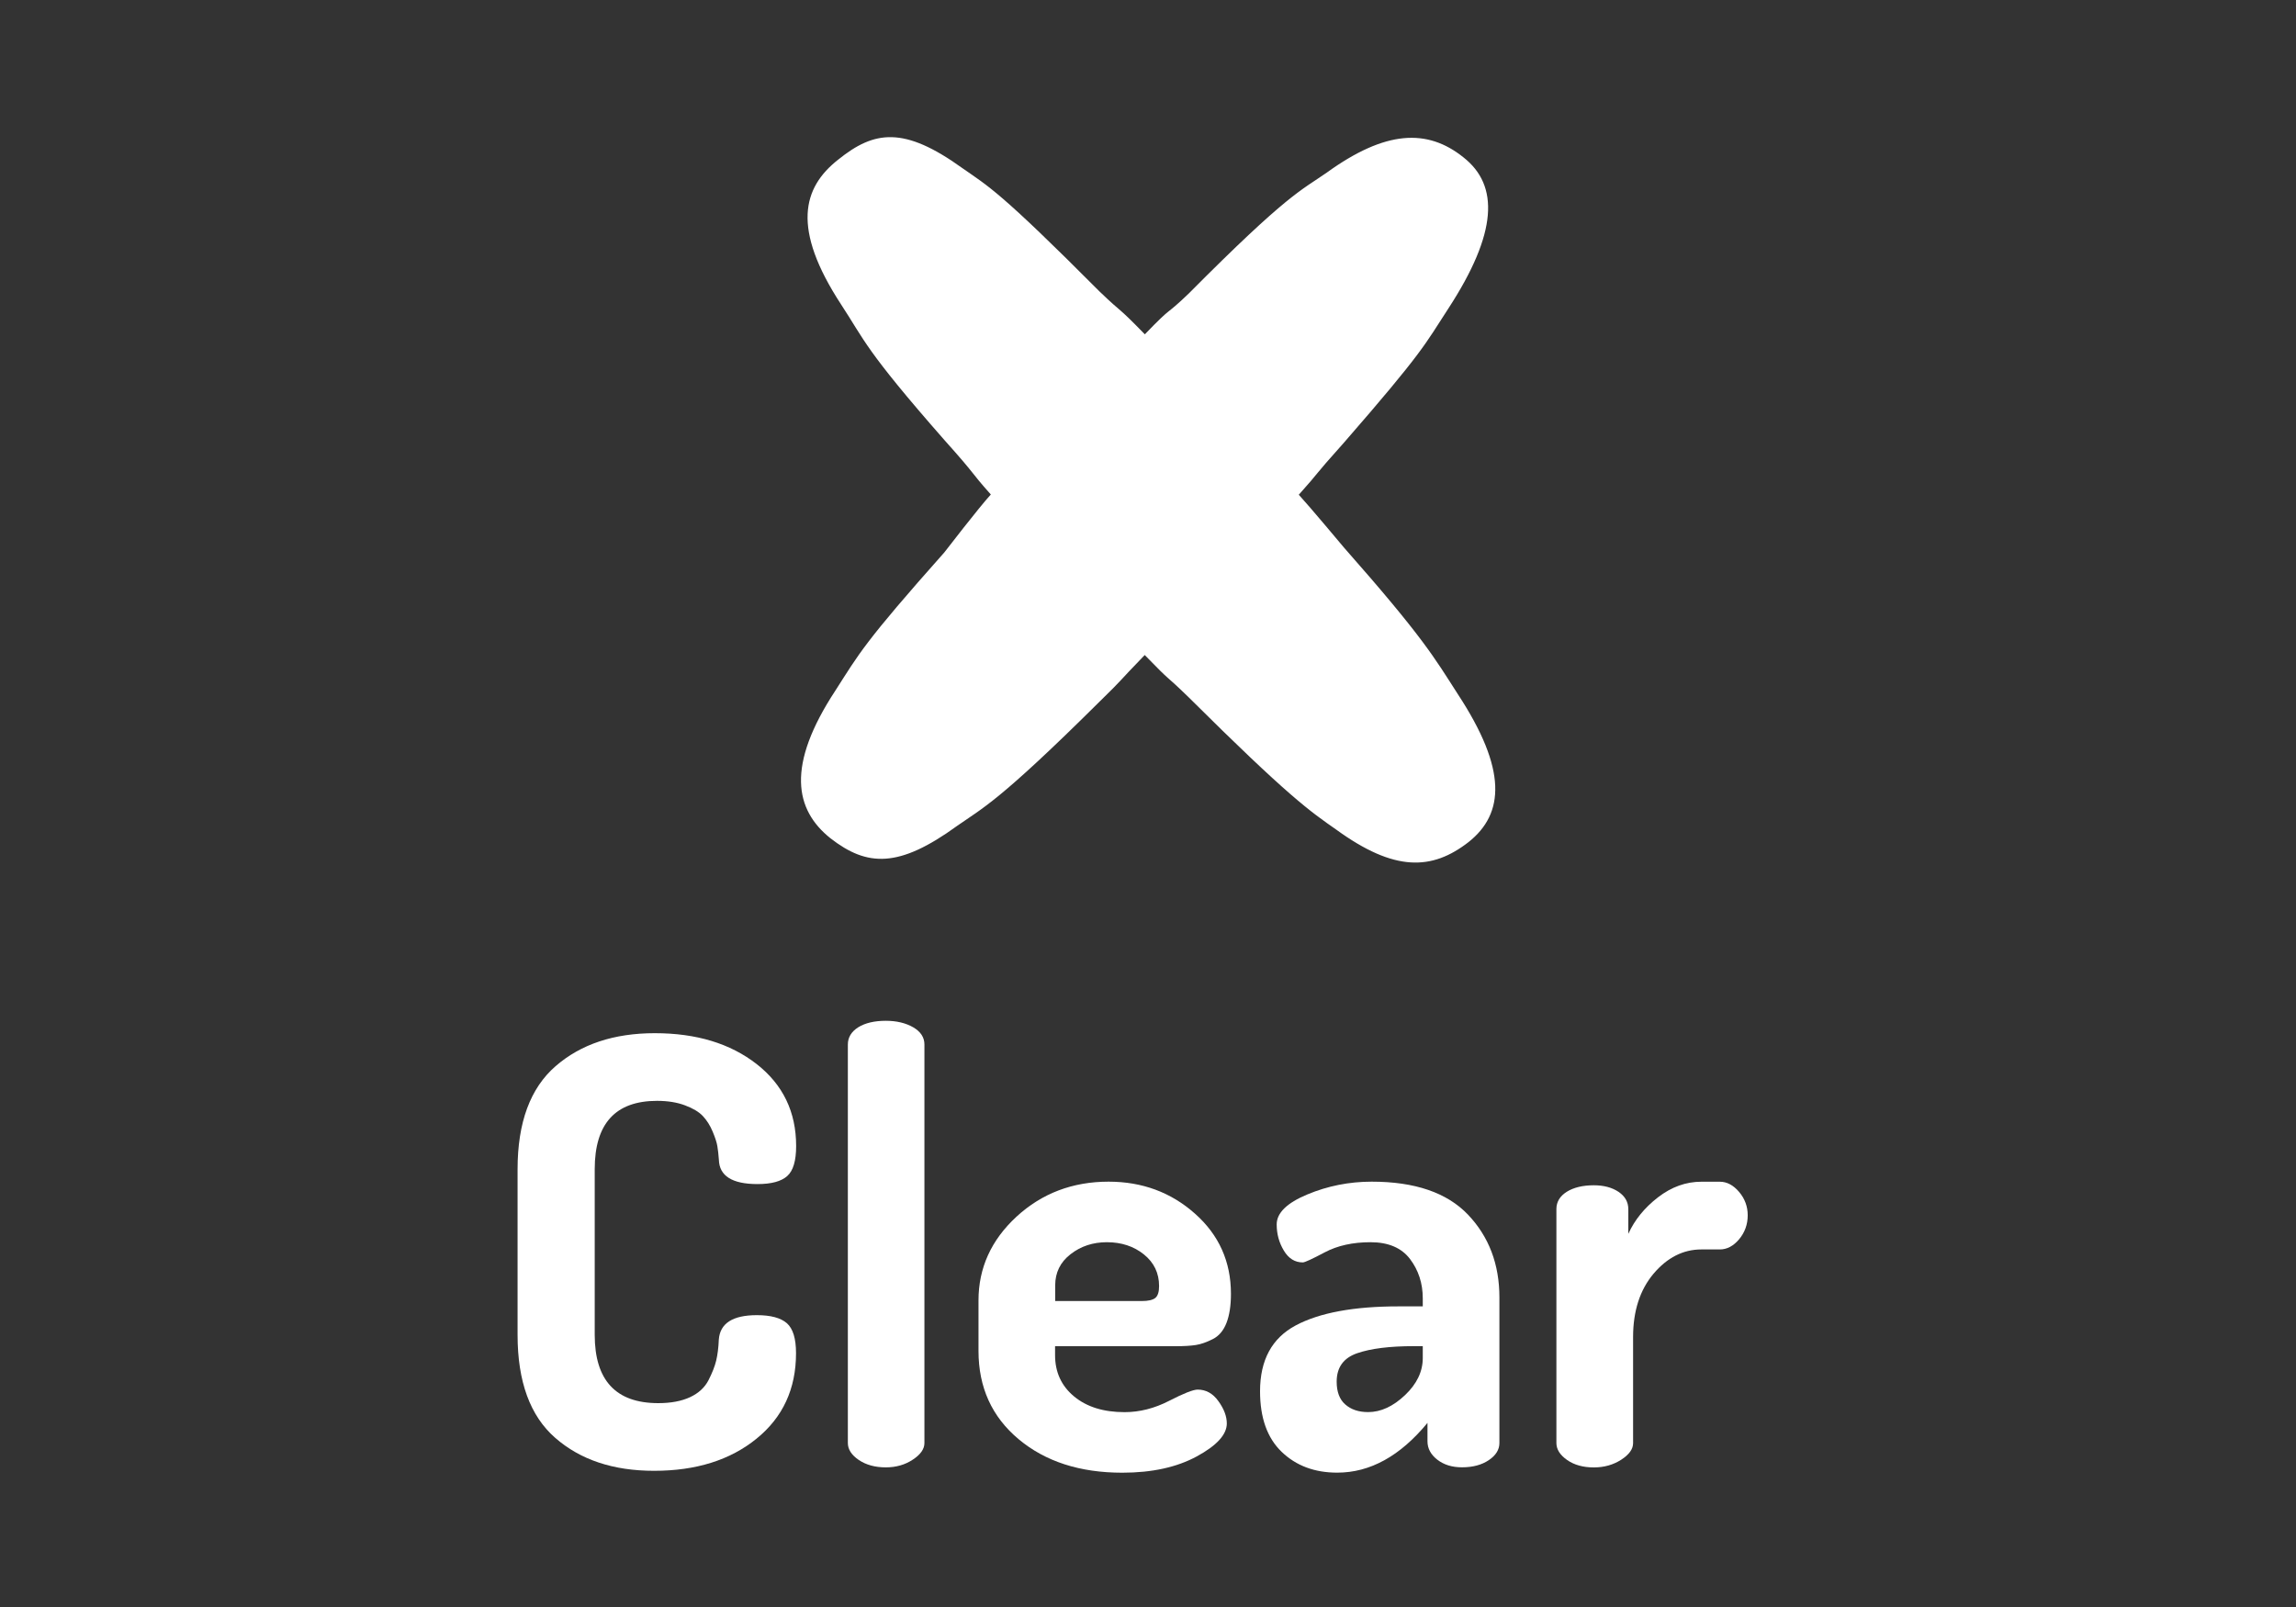 <?xml version="1.0" encoding="utf-8"?>
<!-- Generator: Adobe Illustrator 16.0.3, SVG Export Plug-In . SVG Version: 6.00 Build 0)  -->
<!DOCTYPE svg PUBLIC "-//W3C//DTD SVG 1.1//EN" "http://www.w3.org/Graphics/SVG/1.1/DTD/svg11.dtd">
<svg version="1.1" id="Layer_1" xmlns="http://www.w3.org/2000/svg" xmlns:xlink="http://www.w3.org/1999/xlink" x="0px" y="0px"
	 width="40px" height="28px" viewBox="0 0 40 28" enable-background="new 0 0 40 28" xml:space="preserve">
<rect x="0" y="0" width="40" height="28" fill="#333333" stroke="none"/>
<g>
	<rect x="6.156" y="17.795" fill="none" width="27.688" height="9.568"/>
	<g enable-background="new    ">
		<path fill="#FFFFFF" d="M9.017,23.259v-2.887c0-0.814,0.221-1.413,0.663-1.796c0.441-0.383,1.017-0.574,1.728-0.574
			c0.724,0,1.315,0.18,1.774,0.538c0.459,0.359,0.688,0.835,0.688,1.428c0,0.256-0.051,0.43-0.155,0.523
			c-0.104,0.093-0.276,0.14-0.518,0.14c-0.441,0-0.666-0.142-0.673-0.425c-0.007-0.09-0.015-0.167-0.026-0.232
			c-0.01-0.065-0.038-0.152-0.083-0.259c-0.045-0.107-0.102-0.197-0.171-0.27s-0.172-0.134-0.311-0.186
			c-0.138-0.052-0.3-0.078-0.486-0.078c-0.724,0-1.086,0.396-1.086,1.19v2.887c0,0.793,0.369,1.19,1.107,1.19
			c0.221,0,0.405-0.035,0.554-0.104c0.148-0.069,0.255-0.168,0.321-0.295c0.065-0.128,0.11-0.242,0.134-0.342
			c0.024-0.1,0.04-0.223,0.046-0.367c0.021-0.283,0.242-0.425,0.663-0.425c0.241,0,0.416,0.047,0.522,0.14
			c0.107,0.094,0.16,0.268,0.16,0.523c0,0.62-0.229,1.117-0.688,1.489c-0.459,0.373-1.054,0.56-1.785,0.56
			c-0.71,0-1.285-0.191-1.723-0.575C9.236,24.671,9.017,24.073,9.017,23.259z"/>
		<path fill="#FFFFFF" d="M14.771,25.143v-6.944c0-0.124,0.061-0.224,0.181-0.3c0.121-0.075,0.281-0.113,0.481-0.113
			c0.186,0,0.345,0.038,0.476,0.113c0.131,0.076,0.196,0.176,0.196,0.3v6.944c0,0.104-0.067,0.2-0.202,0.289
			c-0.135,0.09-0.292,0.135-0.471,0.135c-0.187,0-0.343-0.043-0.471-0.129C14.834,25.351,14.771,25.253,14.771,25.143z"/>
		<path fill="#FFFFFF" d="M17.047,23.538v-0.88c0-0.565,0.221-1.052,0.662-1.459c0.441-0.406,0.977-0.61,1.604-0.61
			c0.586,0,1.088,0.186,1.505,0.557c0.418,0.37,0.627,0.837,0.627,1.397c0,0.205-0.026,0.374-0.078,0.508
			c-0.052,0.133-0.131,0.227-0.238,0.281s-0.205,0.089-0.295,0.103s-0.207,0.021-0.352,0.021h-2.101v0.155
			c0,0.297,0.11,0.537,0.331,0.72s0.514,0.274,0.88,0.274c0.262,0,0.521-0.066,0.776-0.197c0.254-0.131,0.42-0.196,0.497-0.196
			c0.145,0,0.266,0.067,0.362,0.202c0.097,0.134,0.146,0.264,0.146,0.388c0,0.193-0.175,0.385-0.523,0.574
			c-0.348,0.189-0.781,0.284-1.298,0.284c-0.738,0-1.34-0.194-1.806-0.584C17.28,24.686,17.047,24.173,17.047,23.538z
			 M18.382,22.669h1.511c0.11,0,0.188-0.018,0.233-0.053c0.045-0.036,0.067-0.105,0.067-0.208c0-0.226-0.088-0.409-0.264-0.551
			c-0.176-0.142-0.392-0.213-0.646-0.213c-0.242,0-0.452,0.069-0.631,0.208c-0.18,0.139-0.269,0.32-0.269,0.546V22.669z"/>
		<path fill="#FFFFFF" d="M21.952,24.241c0-0.544,0.207-0.926,0.621-1.147c0.414-0.221,1.011-0.332,1.79-0.332h0.424v-0.138
			c0-0.263-0.074-0.491-0.222-0.687c-0.148-0.195-0.378-0.293-0.688-0.293s-0.576,0.059-0.797,0.176s-0.349,0.176-0.383,0.176
			c-0.138,0-0.248-0.068-0.331-0.207c-0.083-0.138-0.124-0.289-0.124-0.455c0-0.2,0.178-0.374,0.533-0.522
			c0.354-0.148,0.729-0.223,1.122-0.223c0.752,0,1.311,0.191,1.677,0.574c0.365,0.383,0.548,0.864,0.548,1.443v2.536
			c0,0.117-0.062,0.217-0.186,0.3s-0.279,0.124-0.466,0.124c-0.173,0-0.315-0.044-0.43-0.133c-0.113-0.088-0.171-0.195-0.171-0.32
			v-0.321c-0.476,0.578-1,0.867-1.572,0.867c-0.394,0-0.716-0.12-0.968-0.362S21.952,24.703,21.952,24.241z M23.287,24.074
			c0,0.177,0.05,0.31,0.15,0.397c0.1,0.088,0.232,0.133,0.398,0.133c0.221,0,0.435-0.099,0.642-0.295s0.31-0.412,0.31-0.648v-0.206
			h-0.154c-0.421,0-0.751,0.041-0.988,0.123C23.406,23.66,23.287,23.825,23.287,24.074z"/>
		<path fill="#FFFFFF" d="M27.115,25.143v-4.077c0-0.125,0.061-0.225,0.181-0.301c0.121-0.075,0.278-0.113,0.471-0.113
			c0.173,0,0.316,0.038,0.43,0.114c0.114,0.077,0.171,0.178,0.171,0.304v0.428c0.11-0.243,0.283-0.456,0.518-0.637
			s0.486-0.271,0.755-0.271h0.321c0.124,0,0.236,0.06,0.336,0.178s0.15,0.254,0.15,0.407c0,0.16-0.051,0.299-0.15,0.418
			c-0.1,0.118-0.212,0.177-0.336,0.177H29.64c-0.317,0-0.595,0.142-0.833,0.423c-0.237,0.282-0.356,0.65-0.356,1.104v1.848
			c0,0.104-0.069,0.199-0.207,0.289c-0.139,0.089-0.297,0.134-0.477,0.134c-0.186,0-0.341-0.043-0.465-0.129
			C27.177,25.351,27.115,25.253,27.115,25.143z"/>
	</g>
</g>
<g>
	<path fill="#FFFFFF" d="M23.412,9.538c0,0-0.588-0.703-0.785-0.918c0.393-0.438,0.203-0.256,0.795-0.917
		c1.377-1.582,1.402-1.7,1.809-2.325c0.861-1.322,0.888-2.146,0.265-2.636c-0.631-0.507-1.361-0.472-2.381,0.265
		c-0.445,0.311-0.669,0.359-2.408,2.11c-0.443,0.424-0.248,0.175-0.762,0.708c-0.52-0.533-0.346-0.321-0.789-0.746
		c-1.742-1.75-1.943-1.837-2.385-2.146c-1.023-0.738-1.539-0.659-2.168-0.152c-0.623,0.489-0.814,1.2,0.049,2.522
		c0.41,0.624,0.41,0.78,1.799,2.362c0.59,0.659,0.424,0.517,0.811,0.951c-0.199,0.215-0.811,1.01-0.811,1.01
		c-1.398,1.572-1.486,1.765-1.895,2.403c-0.865,1.315-0.709,2.081-0.088,2.577c0.641,0.498,1.191,0.521,2.205-0.215
		c0.445-0.312,0.725-0.421,2.469-2.152c0.455-0.444,0.295-0.304,0.801-0.826c0.506,0.522,0.312,0.295,0.768,0.739
		c1.74,1.731,2.121,1.991,2.567,2.302c1.015,0.738,1.668,0.715,2.308,0.217c0.623-0.496,0.674-1.262-0.188-2.576
		C24.986,11.454,24.799,11.111,23.412,9.538z"/>
</g>
</svg>
